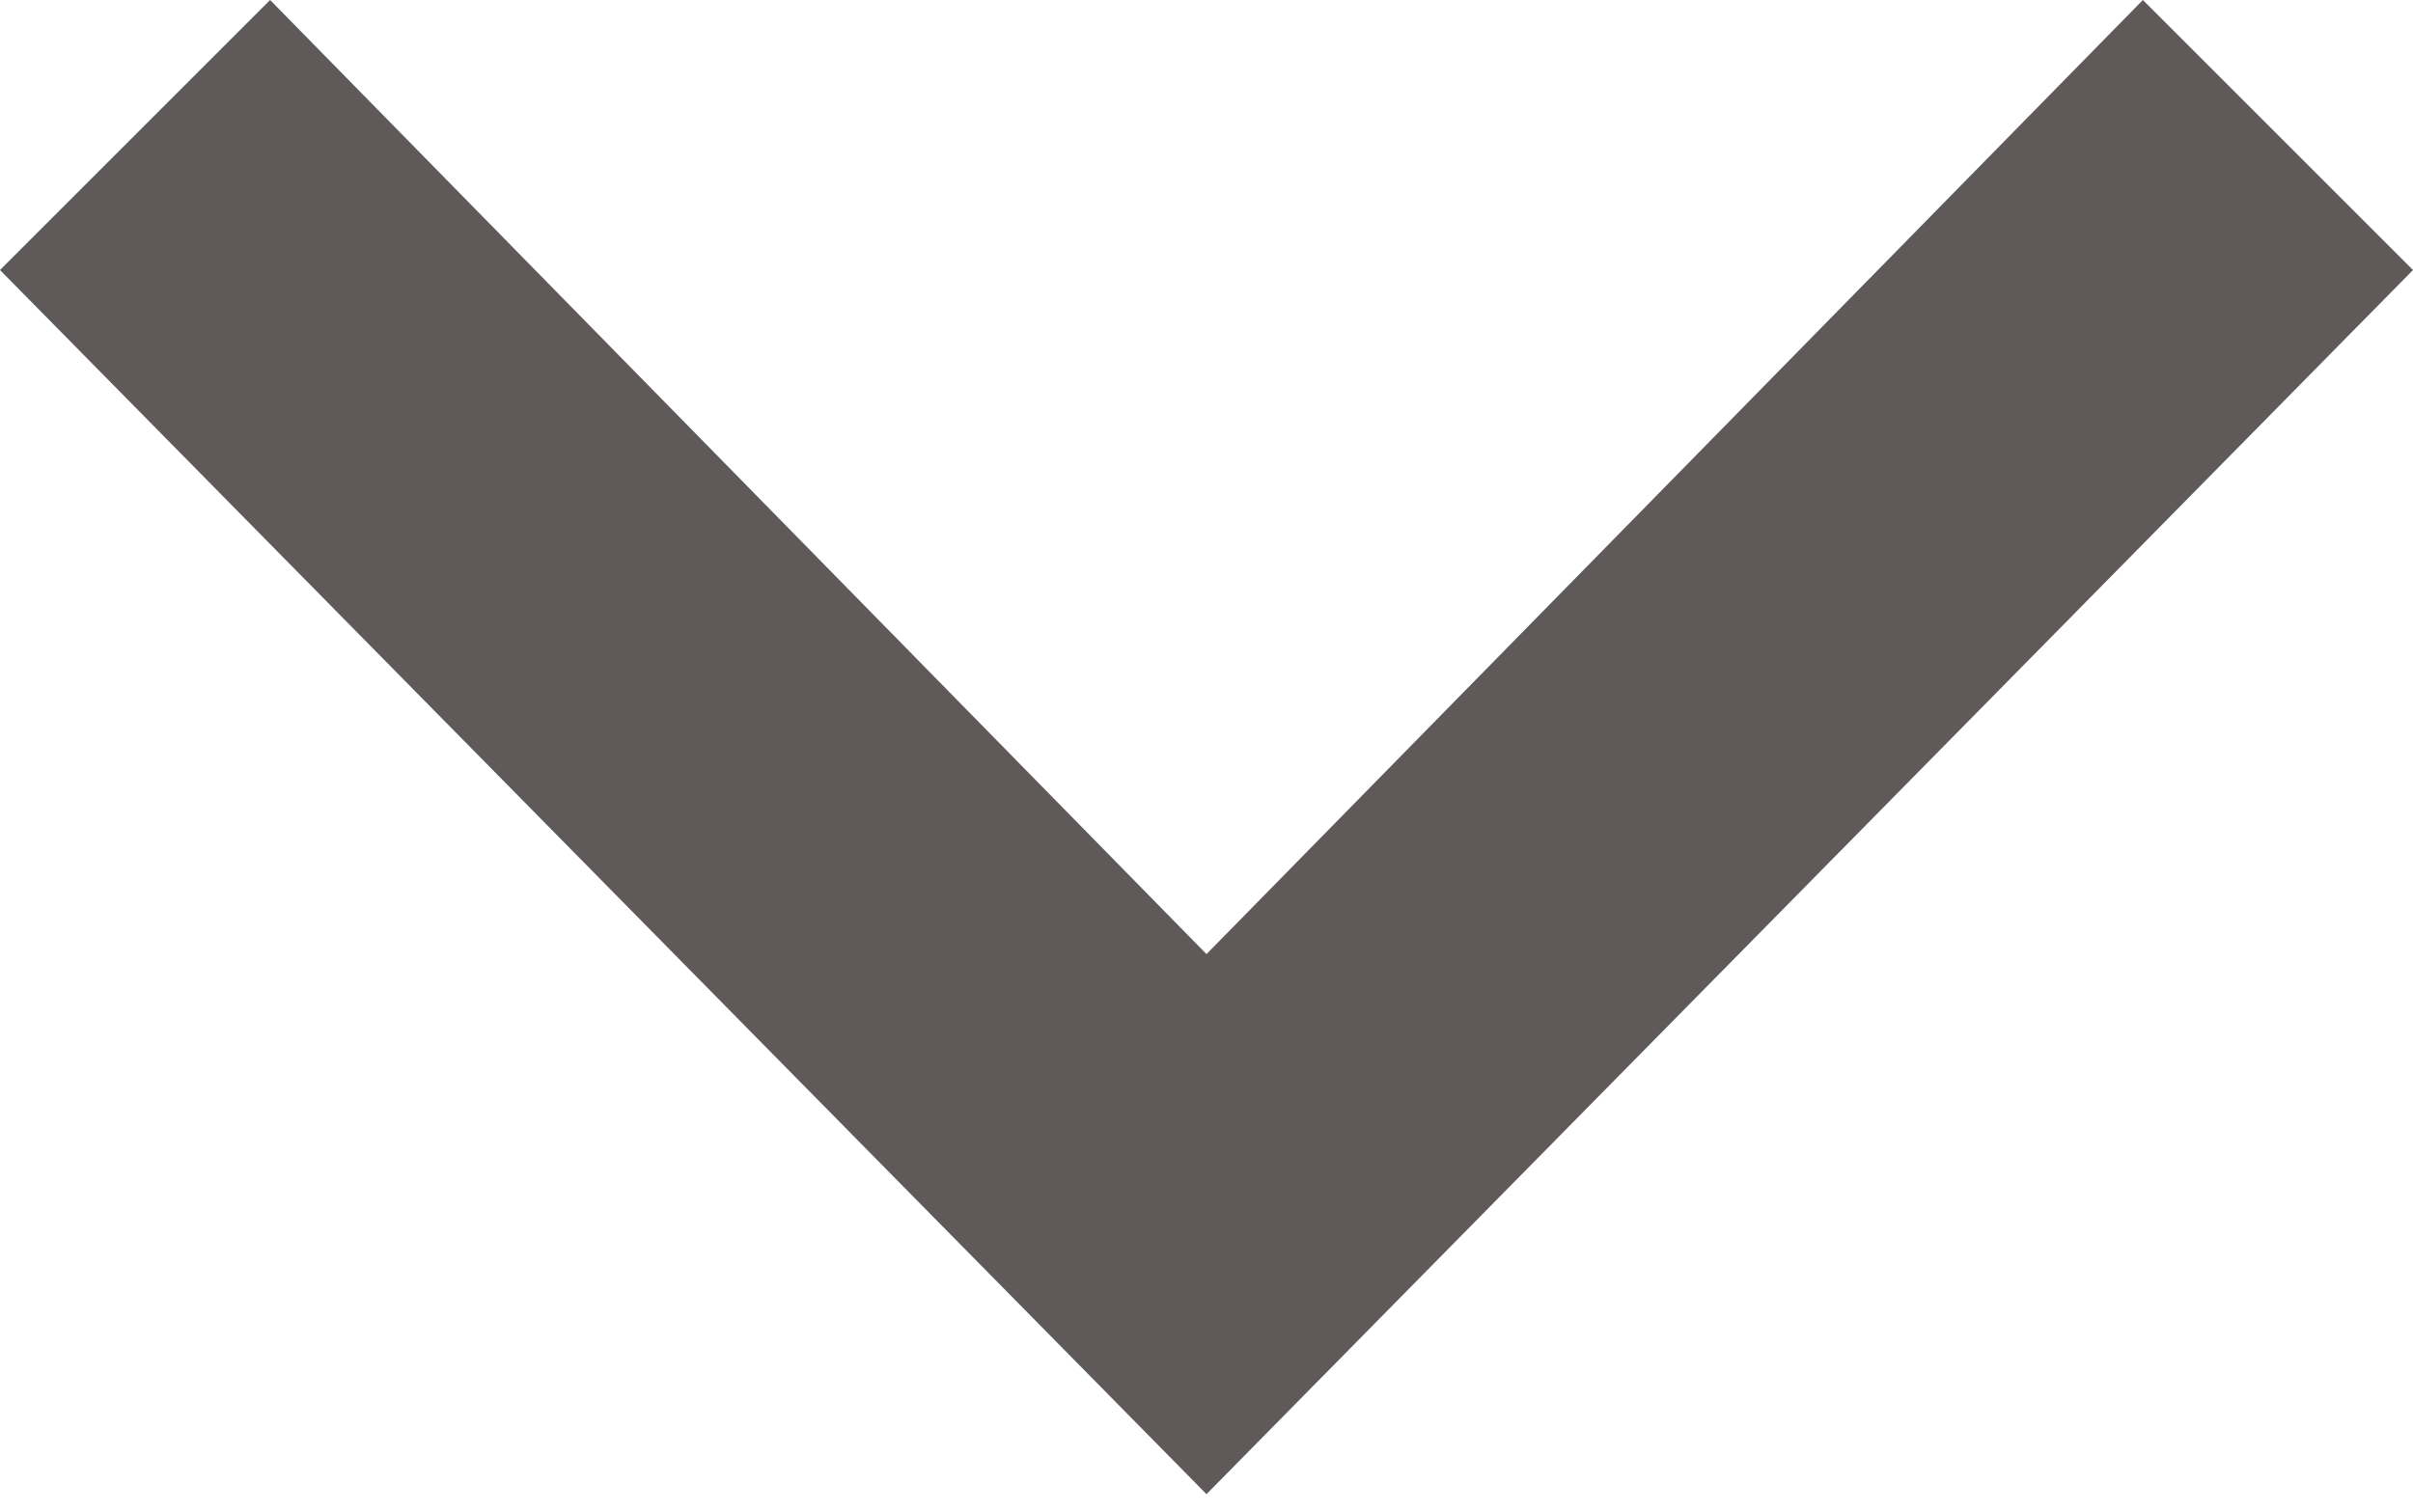 <?xml version="1.0" encoding="utf-8"?>
<!-- Generator: Adobe Illustrator 19.0.0, SVG Export Plug-In . SVG Version: 6.00 Build 0)  -->
<svg version="1.1" id="Layer_1" xmlns="http://www.w3.org/2000/svg" xmlns:xlink="http://www.w3.org/1999/xlink" x="0px" y="0px"
	 viewBox="-290 416.5 13.4 8.4" style="enable-background:new -290 416.5 13.4 8.4;" xml:space="preserve">
<style type="text/css">
	.st0{fill:#5F5959;}
</style>
<path class="st0" d="M-276.6,418l-6.7,6.8l0,0l0,0l-6.7-6.8l1.5-1.5l5.2,5.3l5.2-5.3C-278.1,416.5-276.6,418-276.6,418z"/>
</svg>
